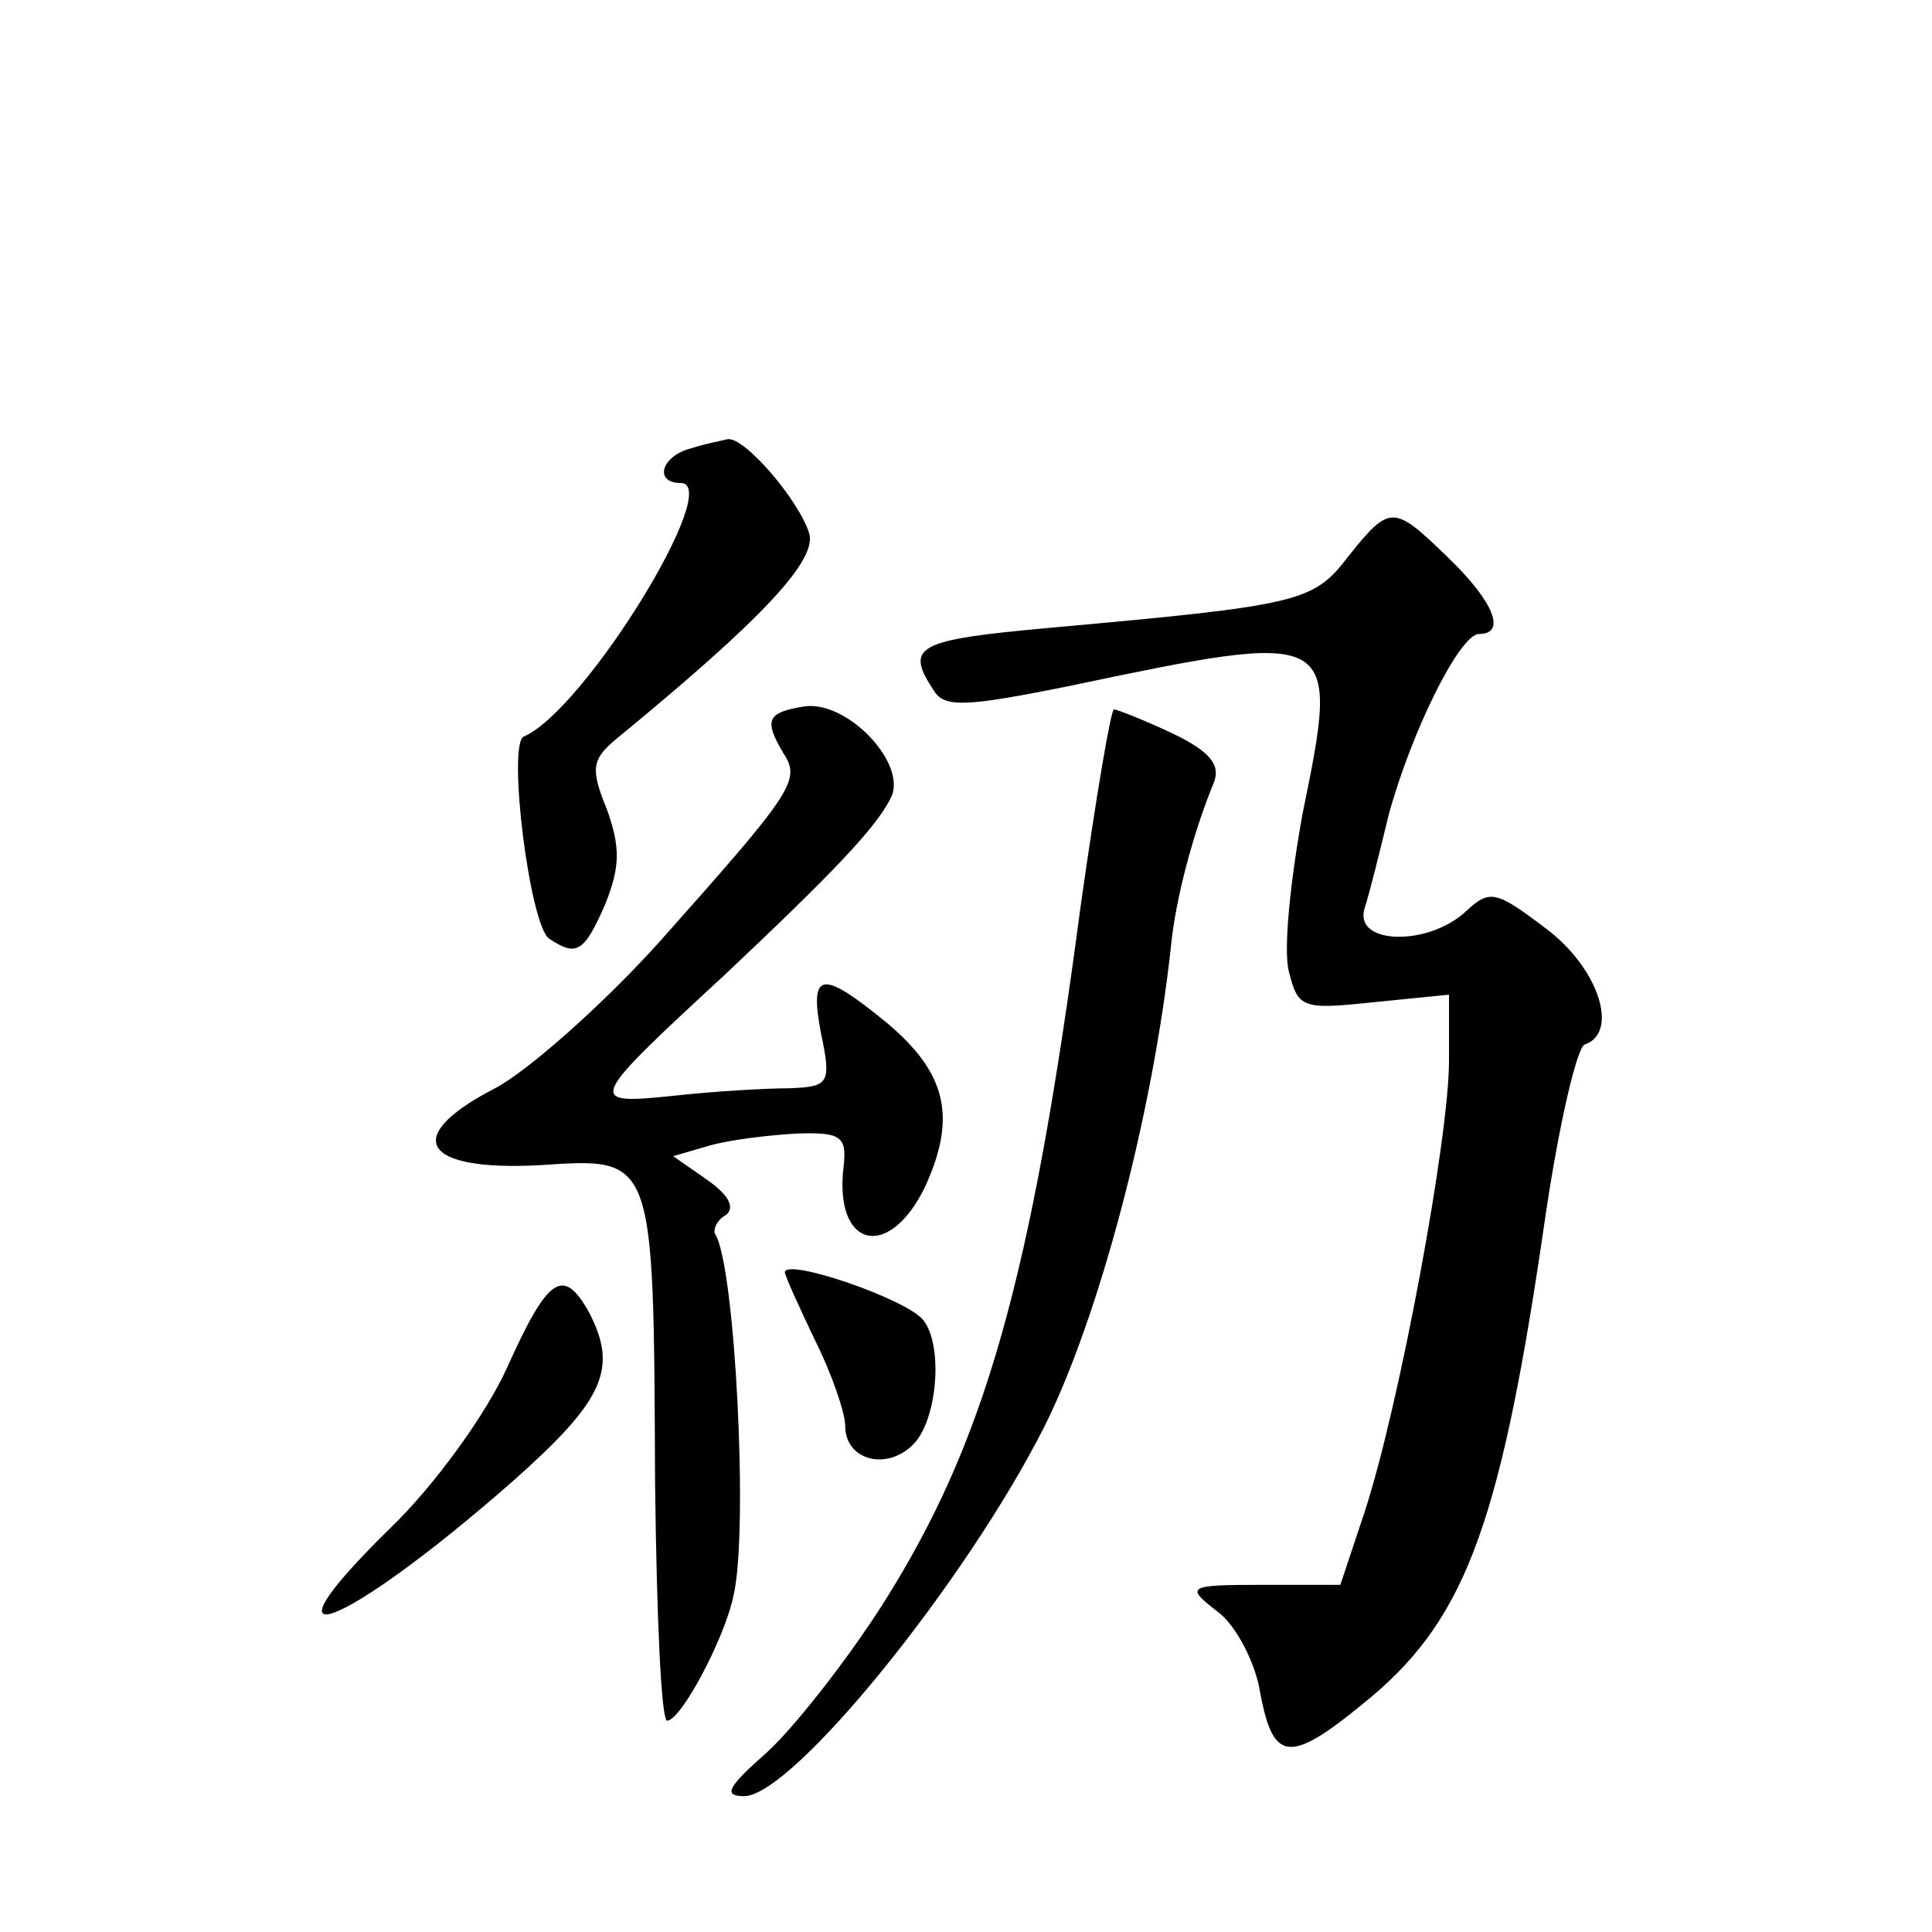 <?xml version="1.0" standalone="no"?>
<!DOCTYPE svg PUBLIC "-//W3C//DTD SVG 20010904//EN"
 "http://www.w3.org/TR/2001/REC-SVG-20010904/DTD/svg10.dtd">
<svg version="1.0" xmlns="http://www.w3.org/2000/svg"
 width="128pt" height="128pt" viewBox="0 0 128 128"
 preserveAspectRatio="xMidYMid meet">
<g transform="translate(0,128) scale(0.1,-0.1)"
fill="#0" stroke="none">
<path d="M458 983 c-20 -5 -25 -23 -7 -23 29 0 -64 -151 -104 -168 -11 -5 4 -126
17 -134 18 -12 23 -9 37 23 10 25 10 38 1 63 -11 27 -10 33 7 47 95 78 133 118
127 136 -7 22 -43 64 -54 62 -4 -1 -15 -3 -24 -6z M893 911 c-23 -30 -32 -32 -198
-47 -88 -8 -96 -12 -76 -42 7 -11 22 -10 87 3 181 38 182 38 157 -84 -8 -44 -13
-91 -9 -105 6 -24 9 -25 56 -20 l50 5 0 -44 c0 -51 -33 -229 -56 -299 l-16 -48
-51 0 c-51 0 -52 -1 -30 -18 12 -9 25 -34 28 -54 9 -47 20 -47 75 -1 62 53 85 117
114 318 9 61 21 112 26 113 23 8 9 51 -26 77 -33 25 -37 26 -53 11 -25 -23 -74
-22 -67 2 3 9 10 37 16 62 15 55 47 120 60 120 18 0 10 21 -20 50 -37 36 -39 36
-67 1z M533 812 c-25 -4 -27 -9 -14 -31 12 -18 6 -26 -83 -126 -38 -42 -87 -85
-108 -96 -62 -32 -49 -55 29 -51 77 5 76 8 77 -210 1 -87 4 -158 8 -158 9 0 38
54 44 83 10 43 1 218 -12 239 -2 3 1 10 7 13 6 5 2 13 -12 23 l-23 16 24 7 c14
4 40 7 58 8 29 1 33 -2 31 -21 -7 -55 30 -64 54 -14 21 46 14 75 -25 108 -44 36
-52 35 -44 -7 7 -33 5 -35 -21 -36 -15 0 -50 -2 -77 -5 -58 -6 -57 -4 34 80 70
66 100 97 110 117 12 22 -28 65 -57 61z M716 680 c-33 -250 -64 -356 -130 -461
-26 -41 -62 -86 -79 -101 -25 -22 -28 -28 -14 -28 32 0 147 142 199 245 36 72 72
207 84 320 3 29 14 72 28 106 5 12 -2 21 -27 33 -19 9 -37 16 -39 16 -2 0 -12 -59
-22 -130z M520 437 c0 -2 9 -22 20 -45 11 -22 20 -48 20 -57 0 -22 27 -30 45 -12
16 16 20 65 7 82 -10 14 -92 42 -92 32z M336 374 c-14 -31 -48 -78 -77 -106 -93
-91 -33 -69 80 30 61 54 71 75 51 113 -17 30 -27 23 -54 -37z"/>
</g>
</svg>
